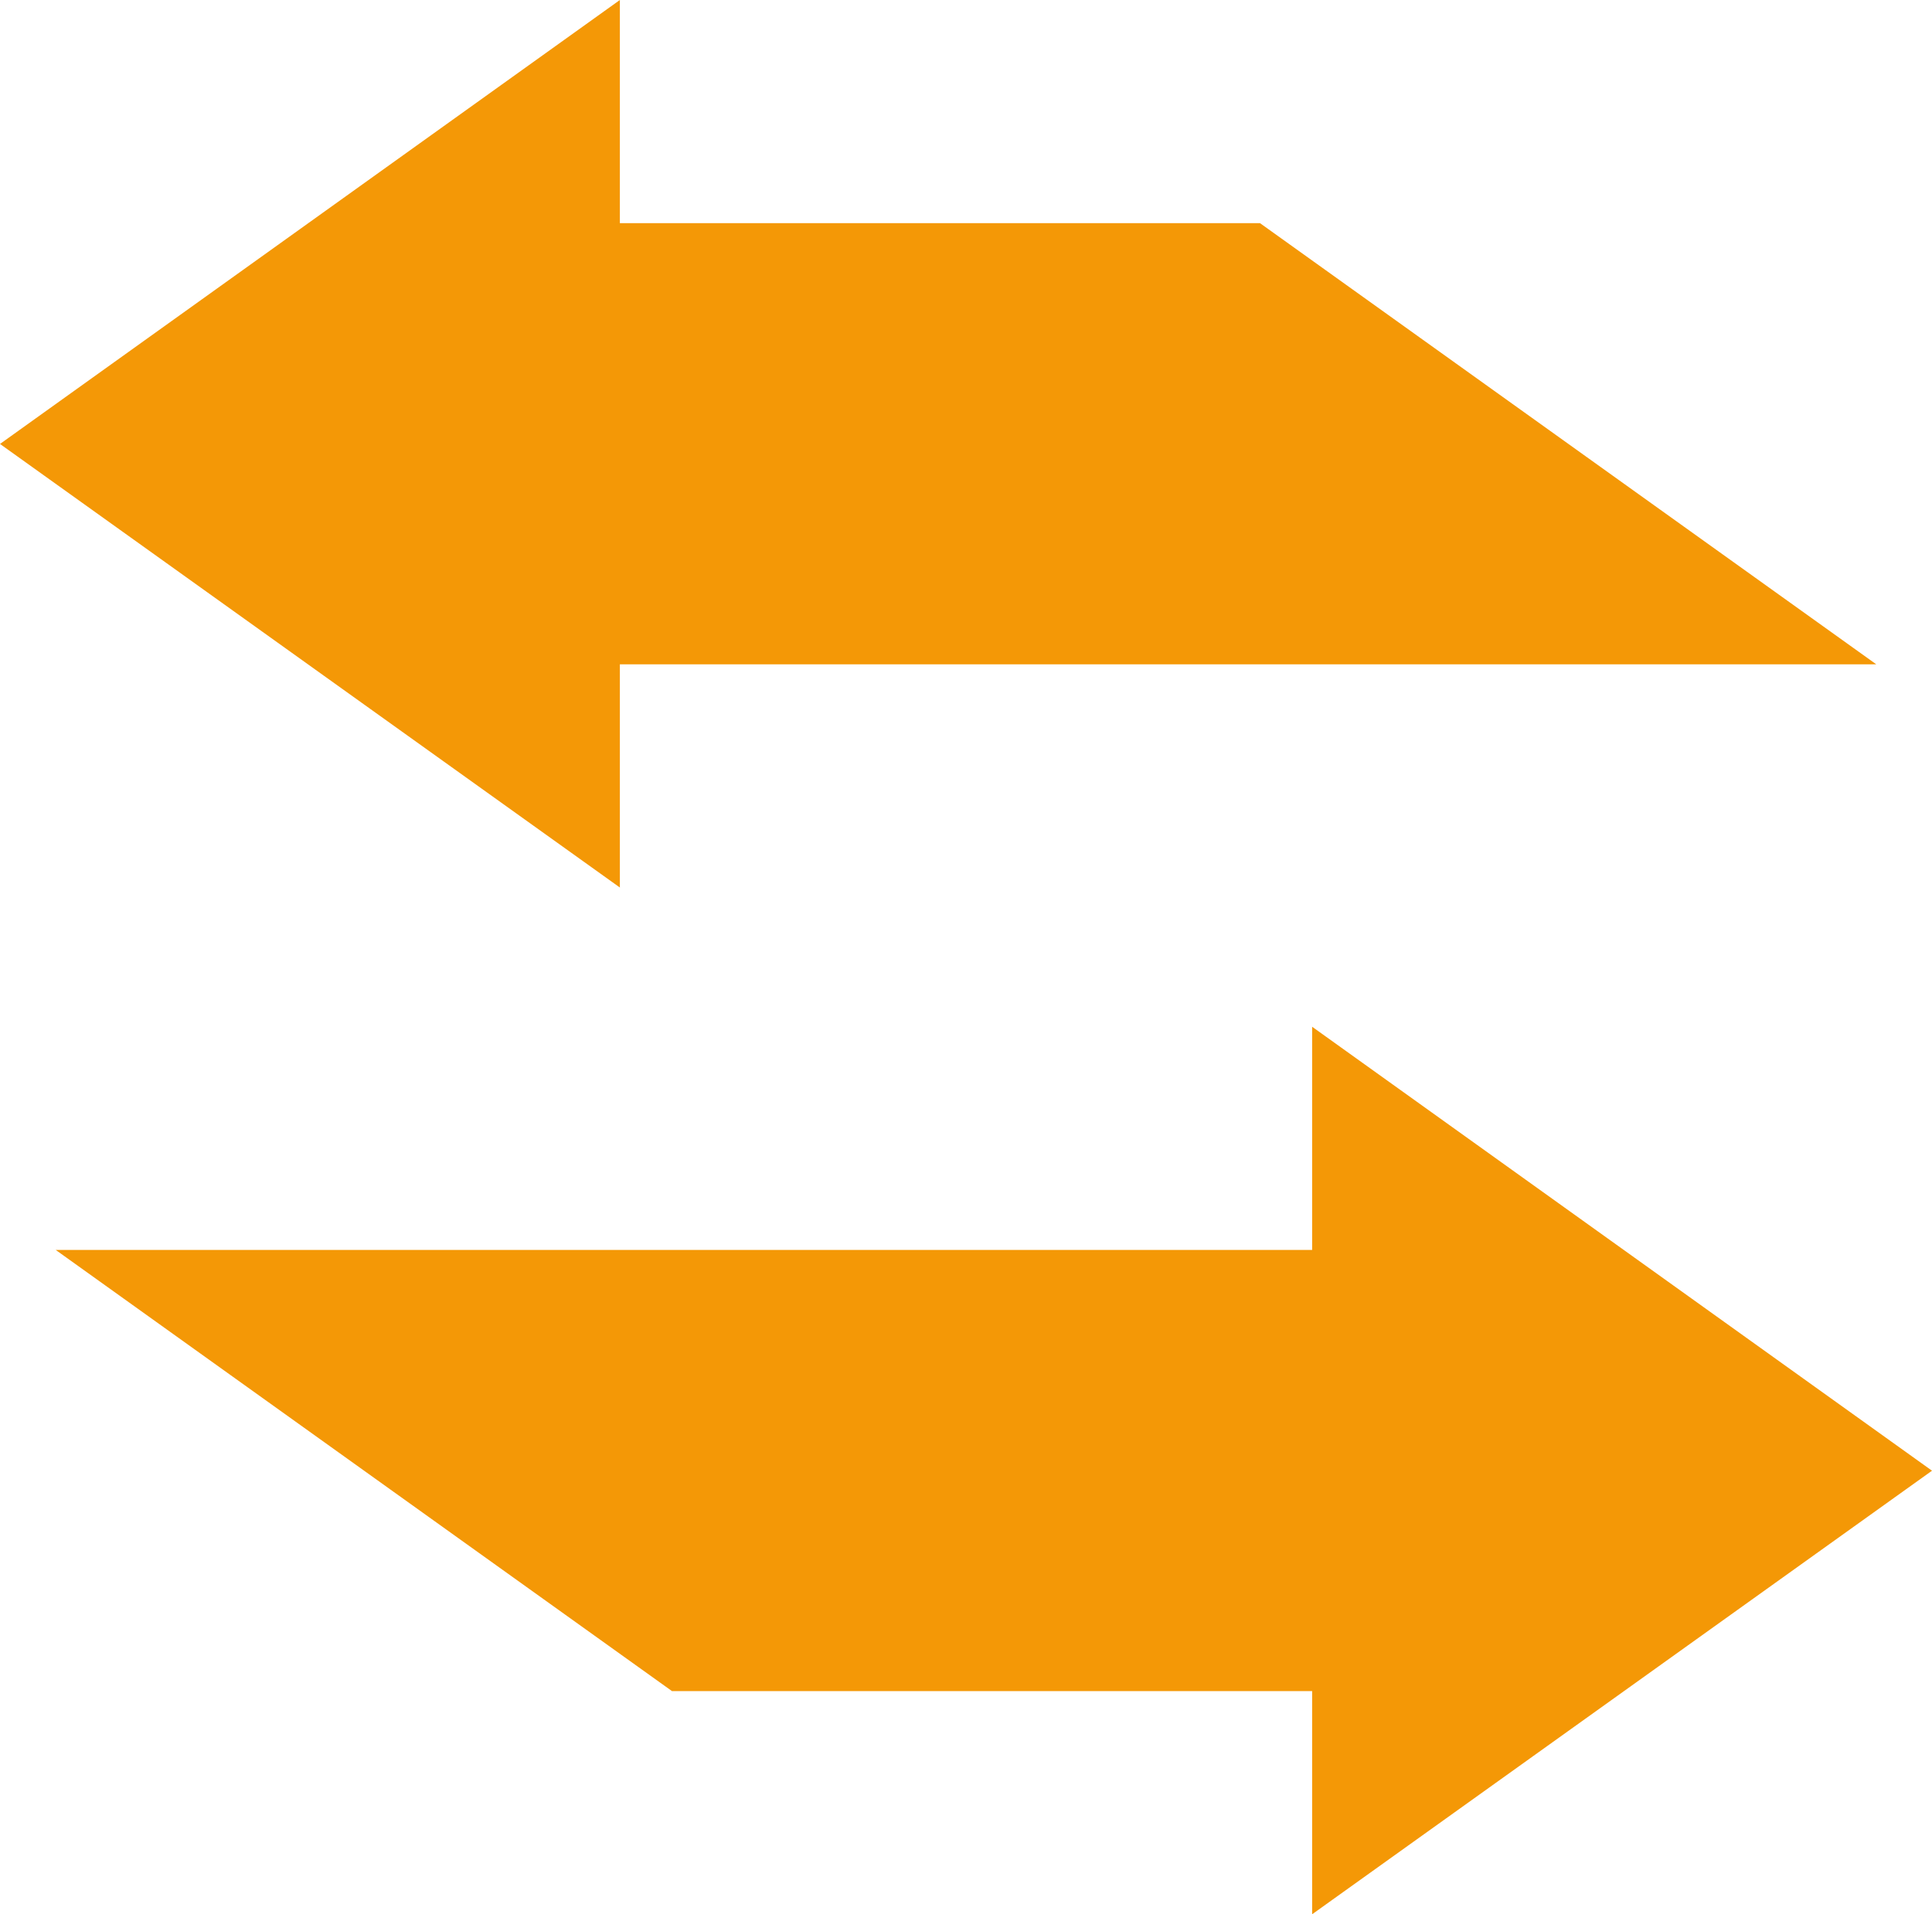 <svg xmlns="http://www.w3.org/2000/svg" width="48.56" height="48.12" viewBox="0 0 48.56 48.12">
  <g id="trading" transform="translate(56.28 -7.94) rotate(90)">
    <path id="Path_10" data-name="Path 10" d="M44.91,7.72,56.06,23.3H50.45V39.39L39.36,54.88V23.3H33.75Z" fill="#f49806"/>
    <path id="Path_11" data-name="Path 11" d="M30.25,40.7,19.1,56.28,7.94,40.7h5.61V24.61L24.64,9.12V40.7Z" fill="#f49806"/>
  </g>
</svg>